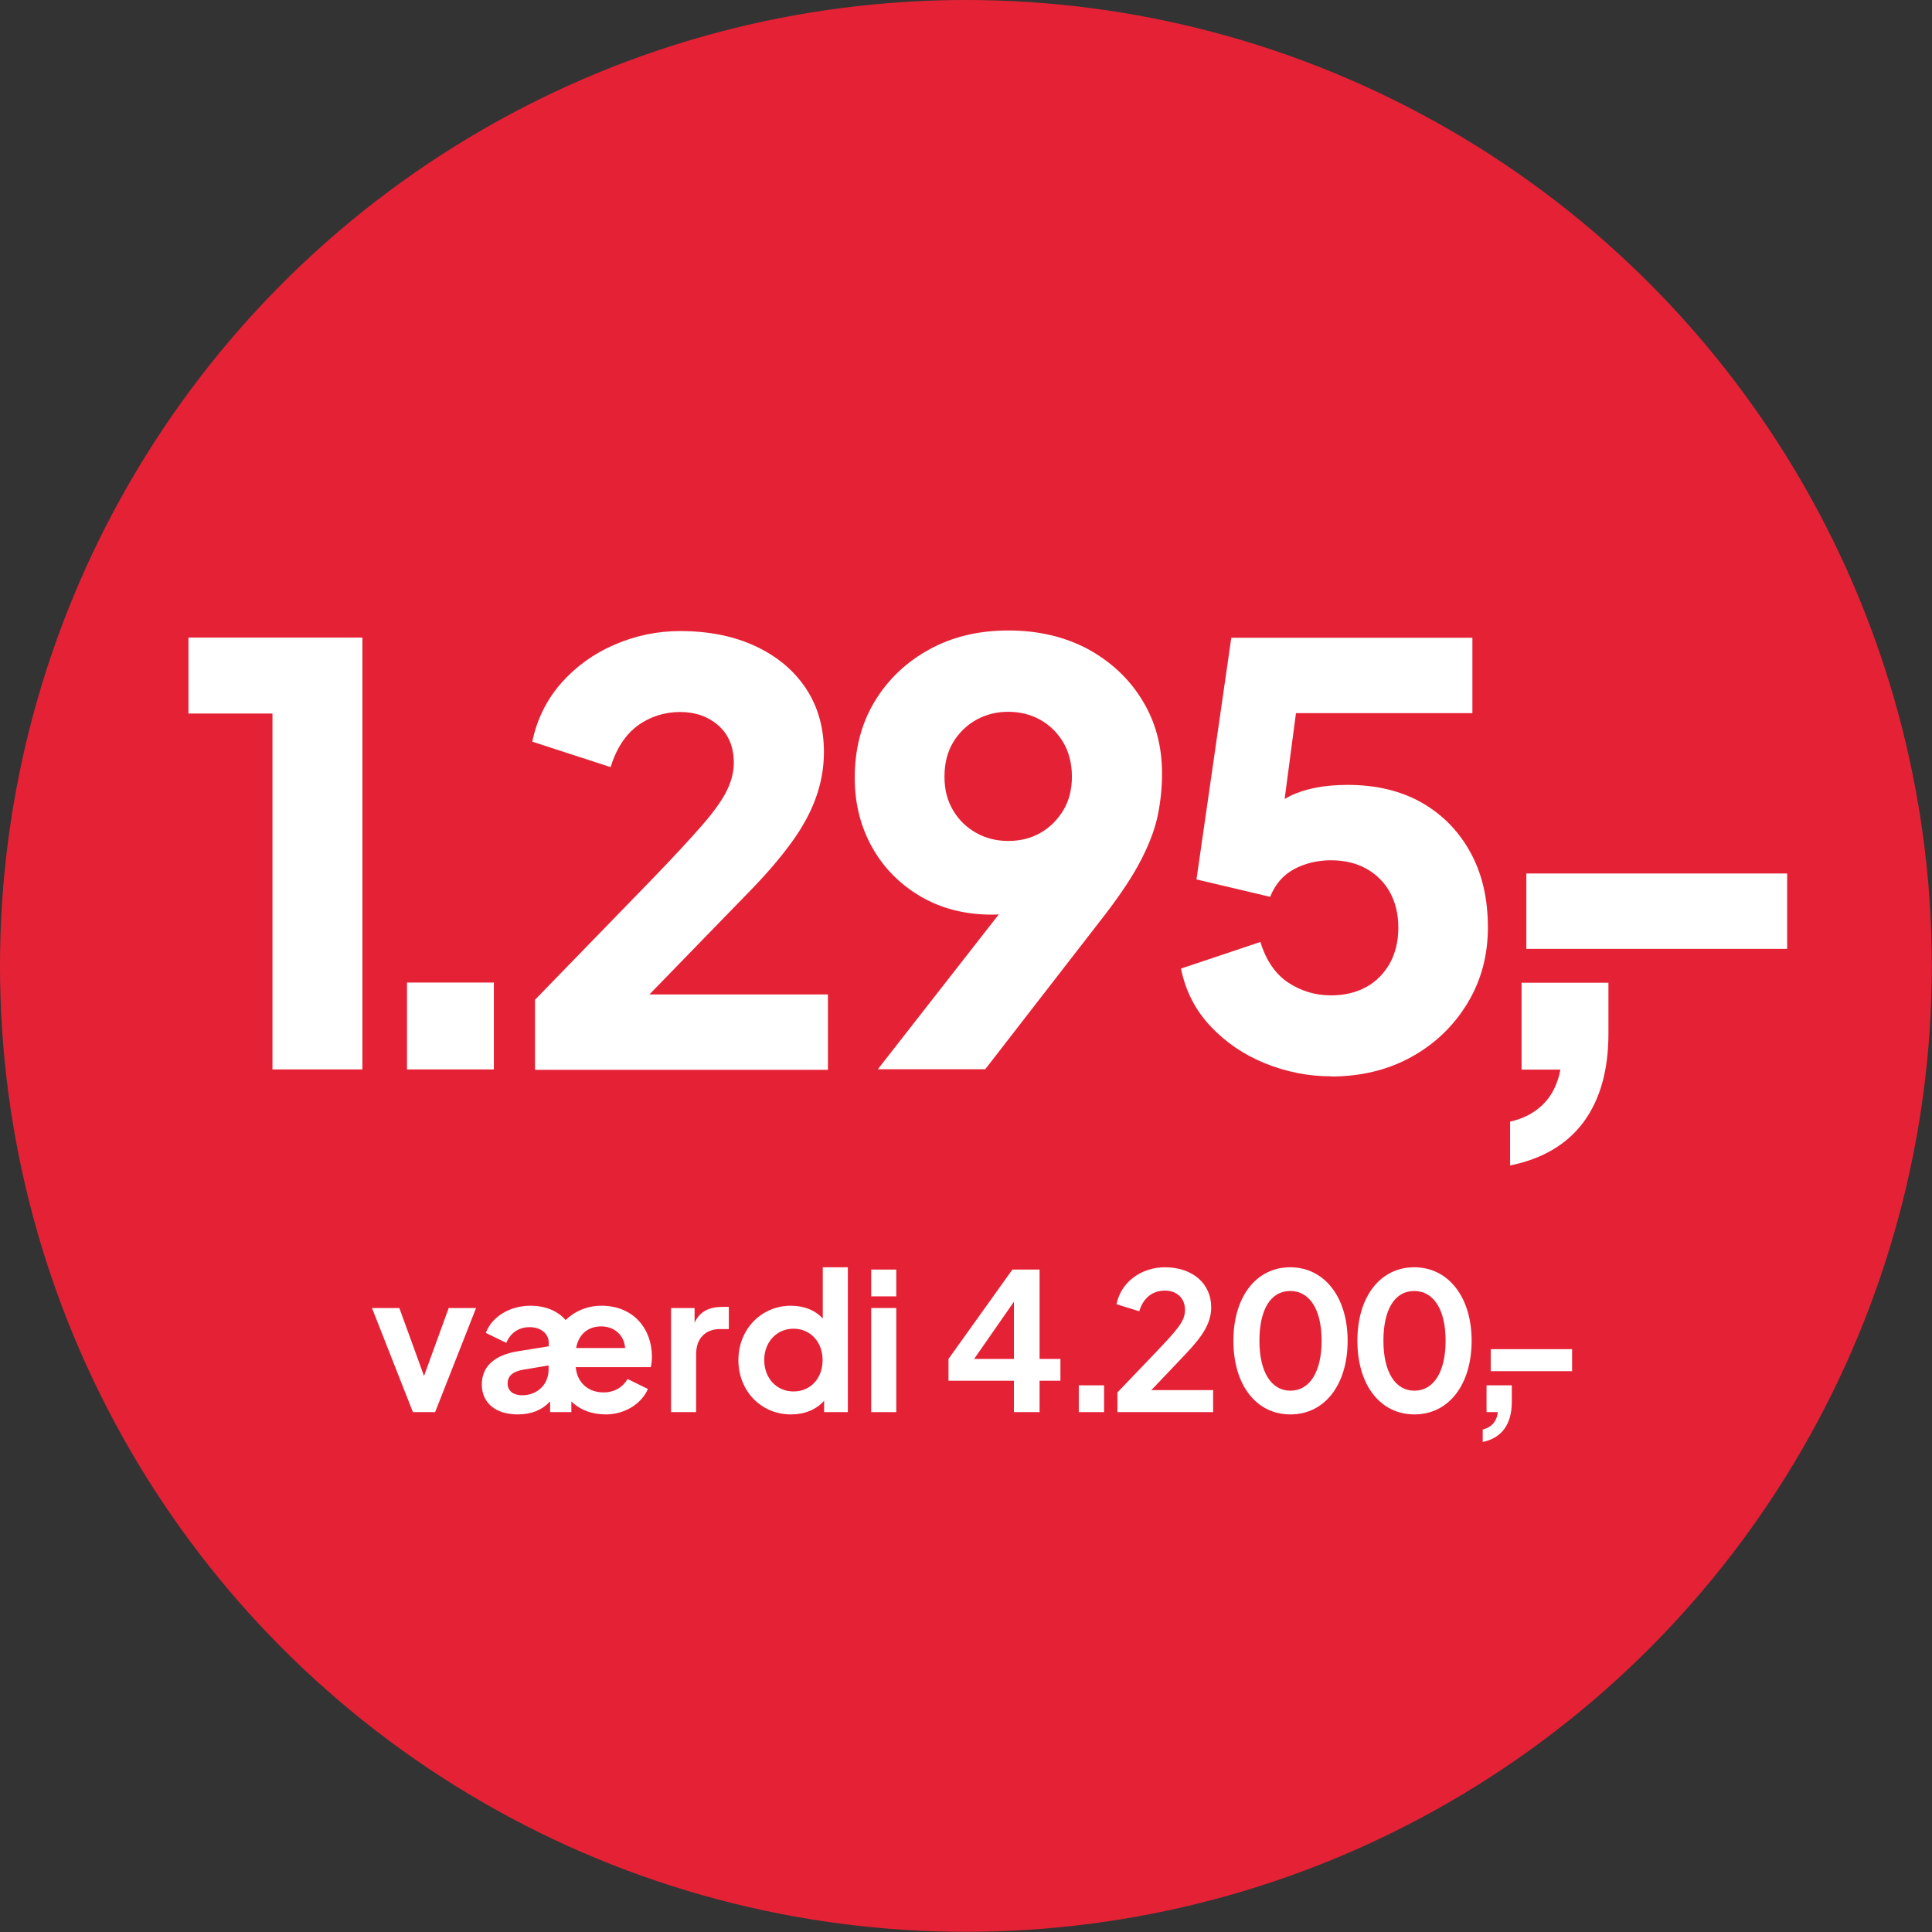 <?xml version="1.0" encoding="UTF-8"?>
<svg id="Layer_2" data-name="Layer 2" xmlns="http://www.w3.org/2000/svg" viewBox="0 0 100.97 100.97">
  <rect x="0" y="0" width="100.97" height="100.97" fill="#333333" stroke="none"/>
  <defs>
    <style>
      .cls-1 {
        fill: #e52235;
      }

      .cls-2 {
        fill: #fff;
      }
    </style>
  </defs>
  <g id="Layer_1-2" data-name="Layer 1">
    <g>
      <circle class="cls-1" cx="50.48" cy="50.48" r="50.48"/>
      <g>
        <path class="cls-2" d="M14.24,55.89v-18.6h-4.39v-3.97h9.09v22.57h-4.7Z"/>
        <path class="cls-2" d="M21.27,55.89v-4.54h4.54v4.54h-4.54Z"/>
        <path class="cls-2" d="M27.96,55.89v-3.64l6.06-6.24c1.19-1.23,2.09-2.21,2.71-2.92.62-.72,1.04-1.32,1.27-1.8s.35-.96.35-1.42c0-.83-.27-1.48-.8-1.95s-1.21-.71-2.01-.71-1.57.24-2.21.71-1.12,1.2-1.42,2.17l-4.09-1.33c.24-1.17.75-2.19,1.51-3.06.77-.87,1.7-1.54,2.79-2.01s2.23-.71,3.42-.71c1.49,0,2.81.26,3.94.79,1.13.53,2.01,1.26,2.64,2.21.63.95.94,2.06.94,3.33,0,.81-.14,1.6-.42,2.38-.28.78-.71,1.57-1.29,2.36-.58.8-1.32,1.66-2.23,2.59l-5.18,5.33h9.33v3.94h-15.3Z"/>
        <path class="cls-2" d="M45.87,55.89l7.6-9.73.76,1.06c-.28.12-.55.23-.8.32s-.51.16-.77.2c-.26.04-.54.06-.82.06-1.39,0-2.63-.31-3.71-.94-1.08-.63-1.93-1.48-2.54-2.56s-.92-2.3-.92-3.65c0-1.49.34-2.82,1.03-3.97.69-1.15,1.64-2.06,2.85-2.73s2.59-1,4.15-1,2.96.33,4.17.98c1.2.66,2.15,1.55,2.83,2.67.69,1.12,1.03,2.4,1.03,3.83,0,.71-.07,1.41-.21,2.12-.14.71-.42,1.48-.85,2.32-.42.84-1.06,1.81-1.91,2.92l-6.27,8.09h-5.6ZM52.69,43.95c.63,0,1.19-.14,1.68-.42.5-.28.89-.68,1.2-1.18.3-.5.45-1.09.45-1.76s-.15-1.28-.45-1.79c-.3-.5-.7-.9-1.2-1.18-.5-.28-1.06-.42-1.68-.42s-1.16.14-1.67.42c-.5.28-.91.68-1.21,1.18s-.45,1.1-.45,1.79.15,1.25.45,1.76.71.9,1.21,1.18c.5.28,1.06.42,1.67.42Z"/>
        <path class="cls-2" d="M69.56,56.25c-1.19,0-2.34-.23-3.45-.68-1.11-.45-2.06-1.1-2.85-1.94-.79-.84-1.3-1.84-1.54-3.01l4.15-1.39c.3.97.79,1.68,1.45,2.12.67.44,1.41.67,2.24.67.71,0,1.32-.15,1.85-.44.52-.29.93-.71,1.23-1.24.29-.53.44-1.16.44-1.86s-.15-1.32-.44-1.85c-.29-.52-.7-.93-1.23-1.23-.53-.29-1.14-.44-1.85-.44s-1.37.16-1.94.47c-.57.31-.98.79-1.24,1.44l-3.85-.91,1.82-12.63h12.6v3.94h-10.7l1.76-2.12-1.24,9.39-1.27-1.12c.5-.83,1.15-1.43,1.92-1.82.78-.38,1.78-.58,3.01-.58,1.51,0,2.82.32,3.91.95s1.93,1.51,2.53,2.62c.6,1.11.89,2.4.89,3.88s-.36,2.8-1.08,3.98c-.72,1.18-1.69,2.11-2.92,2.79-1.23.68-2.64,1.02-4.21,1.02Z"/>
        <path class="cls-2" d="M78.92,60.89v-2.27c.71-.16,1.29-.47,1.74-.92.45-.45.75-1.06.89-1.8h-2.03v-4.54h4.54v2.64c0,1.92-.43,3.46-1.3,4.64-.87,1.17-2.15,1.93-3.85,2.27Z"/>
        <path class="cls-2" d="M79.77,49.59v-3.94h13.63v3.94h-13.63Z"/>
      </g>
      <g>
        <path class="cls-2" d="M19.44,68.36h1.43l1.29,3.55,1.29-3.55h1.43l-2.14,5.44h-1.16l-2.14-5.44Z"/>
        <path class="cls-2" d="M25.18,72.36c0-.9.6-1.53,1.88-1.74l1.62-.26v-.18c0-.47-.4-.82-1-.82s-1.02.33-1.22.82l-1.07-.52c.32-.85,1.25-1.42,2.34-1.42.78,0,1.43.28,1.83.75.47-.46,1.13-.75,1.87-.75,1.68,0,2.64,1.21,2.64,2.66,0,.2-.02.4-.06.55h-3.92c.07.81.65,1.32,1.45,1.32.59,0,1.01-.28,1.26-.7l1.06.52c-.33.78-1.22,1.33-2.19,1.33-.72,0-1.34-.22-1.81-.68v.56h-1.11v-.56c-.42.45-.98.68-1.7.68-1.14,0-1.87-.6-1.87-1.56ZM28.67,71.58v-.22l-1.37.23c-.52.1-.77.33-.77.72s.31.61.75.61c.83,0,1.39-.59,1.39-1.34ZM32.67,70.45c-.05-.67-.56-1.13-1.25-1.13s-1.18.41-1.31,1.13h2.56Z"/>
        <path class="cls-2" d="M35.07,68.36h1.23v.77c.28-.62.8-.83,1.47-.83h.32v1.16h-.47c-.74,0-1.24.48-1.24,1.31v3.03h-1.31v-5.44Z"/>
        <path class="cls-2" d="M38.59,71.08c0-1.6,1.19-2.84,2.74-2.84.7,0,1.28.24,1.67.67v-2.68h1.31v7.57h-1.24v-.6c-.4.47-1.03.72-1.73.72-1.58,0-2.75-1.24-2.75-2.84ZM42.99,71.08c0-.95-.64-1.64-1.52-1.64s-1.53.7-1.53,1.64.64,1.64,1.53,1.64,1.52-.68,1.52-1.64Z"/>
        <path class="cls-2" d="M45.53,66.35h1.31v1.4h-1.31v-1.4ZM45.53,68.36h1.31v5.44h-1.31v-5.44Z"/>
        <path class="cls-2" d="M52.99,72.16h-3.42v-1.14l3.34-4.67h1.42v4.67h1.09v1.14h-1.09v1.64h-1.34v-1.64ZM52.99,68.03l-2.08,2.99h2.08v-2.99Z"/>
        <path class="cls-2" d="M56.38,72.4h1.32v1.4h-1.32v-1.4Z"/>
        <path class="cls-2" d="M58.4,72.77l2.02-2.11c1.18-1.24,1.51-1.64,1.51-2.2,0-.63-.44-1.01-1.05-1.01-.64,0-1.13.37-1.34,1.08l-1.19-.37c.24-1.18,1.32-1.93,2.53-1.93,1.44,0,2.42.85,2.42,2.09,0,.82-.44,1.51-1.38,2.49l-1.75,1.84h3.23v1.15h-5v-1.03Z"/>
        <path class="cls-2" d="M64.46,70.07c0-2.31,1.2-3.84,2.97-3.84s3,1.54,3,3.84-1.2,3.85-2.99,3.85-2.98-1.54-2.98-3.85ZM69.07,70.07c0-1.61-.61-2.6-1.64-2.6s-1.61.98-1.61,2.6.61,2.61,1.62,2.61,1.63-.99,1.63-2.61Z"/>
        <path class="cls-2" d="M70.94,70.07c0-2.31,1.2-3.84,2.97-3.84s3,1.54,3,3.84-1.2,3.85-2.99,3.85-2.98-1.54-2.98-3.85ZM75.55,70.07c0-1.61-.61-2.6-1.64-2.6s-1.61.98-1.61,2.6.61,2.61,1.62,2.61,1.63-.99,1.63-2.61Z"/>
        <path class="cls-2" d="M77.49,74.71c.45-.11.73-.41.79-.91h-.59v-1.4h1.32v.86c0,1.17-.52,1.89-1.52,2.1v-.65Z"/>
        <path class="cls-2" d="M77.91,70.51h4.25v1.15h-4.25v-1.15Z"/>
      </g>
    </g>
  </g>
</svg>